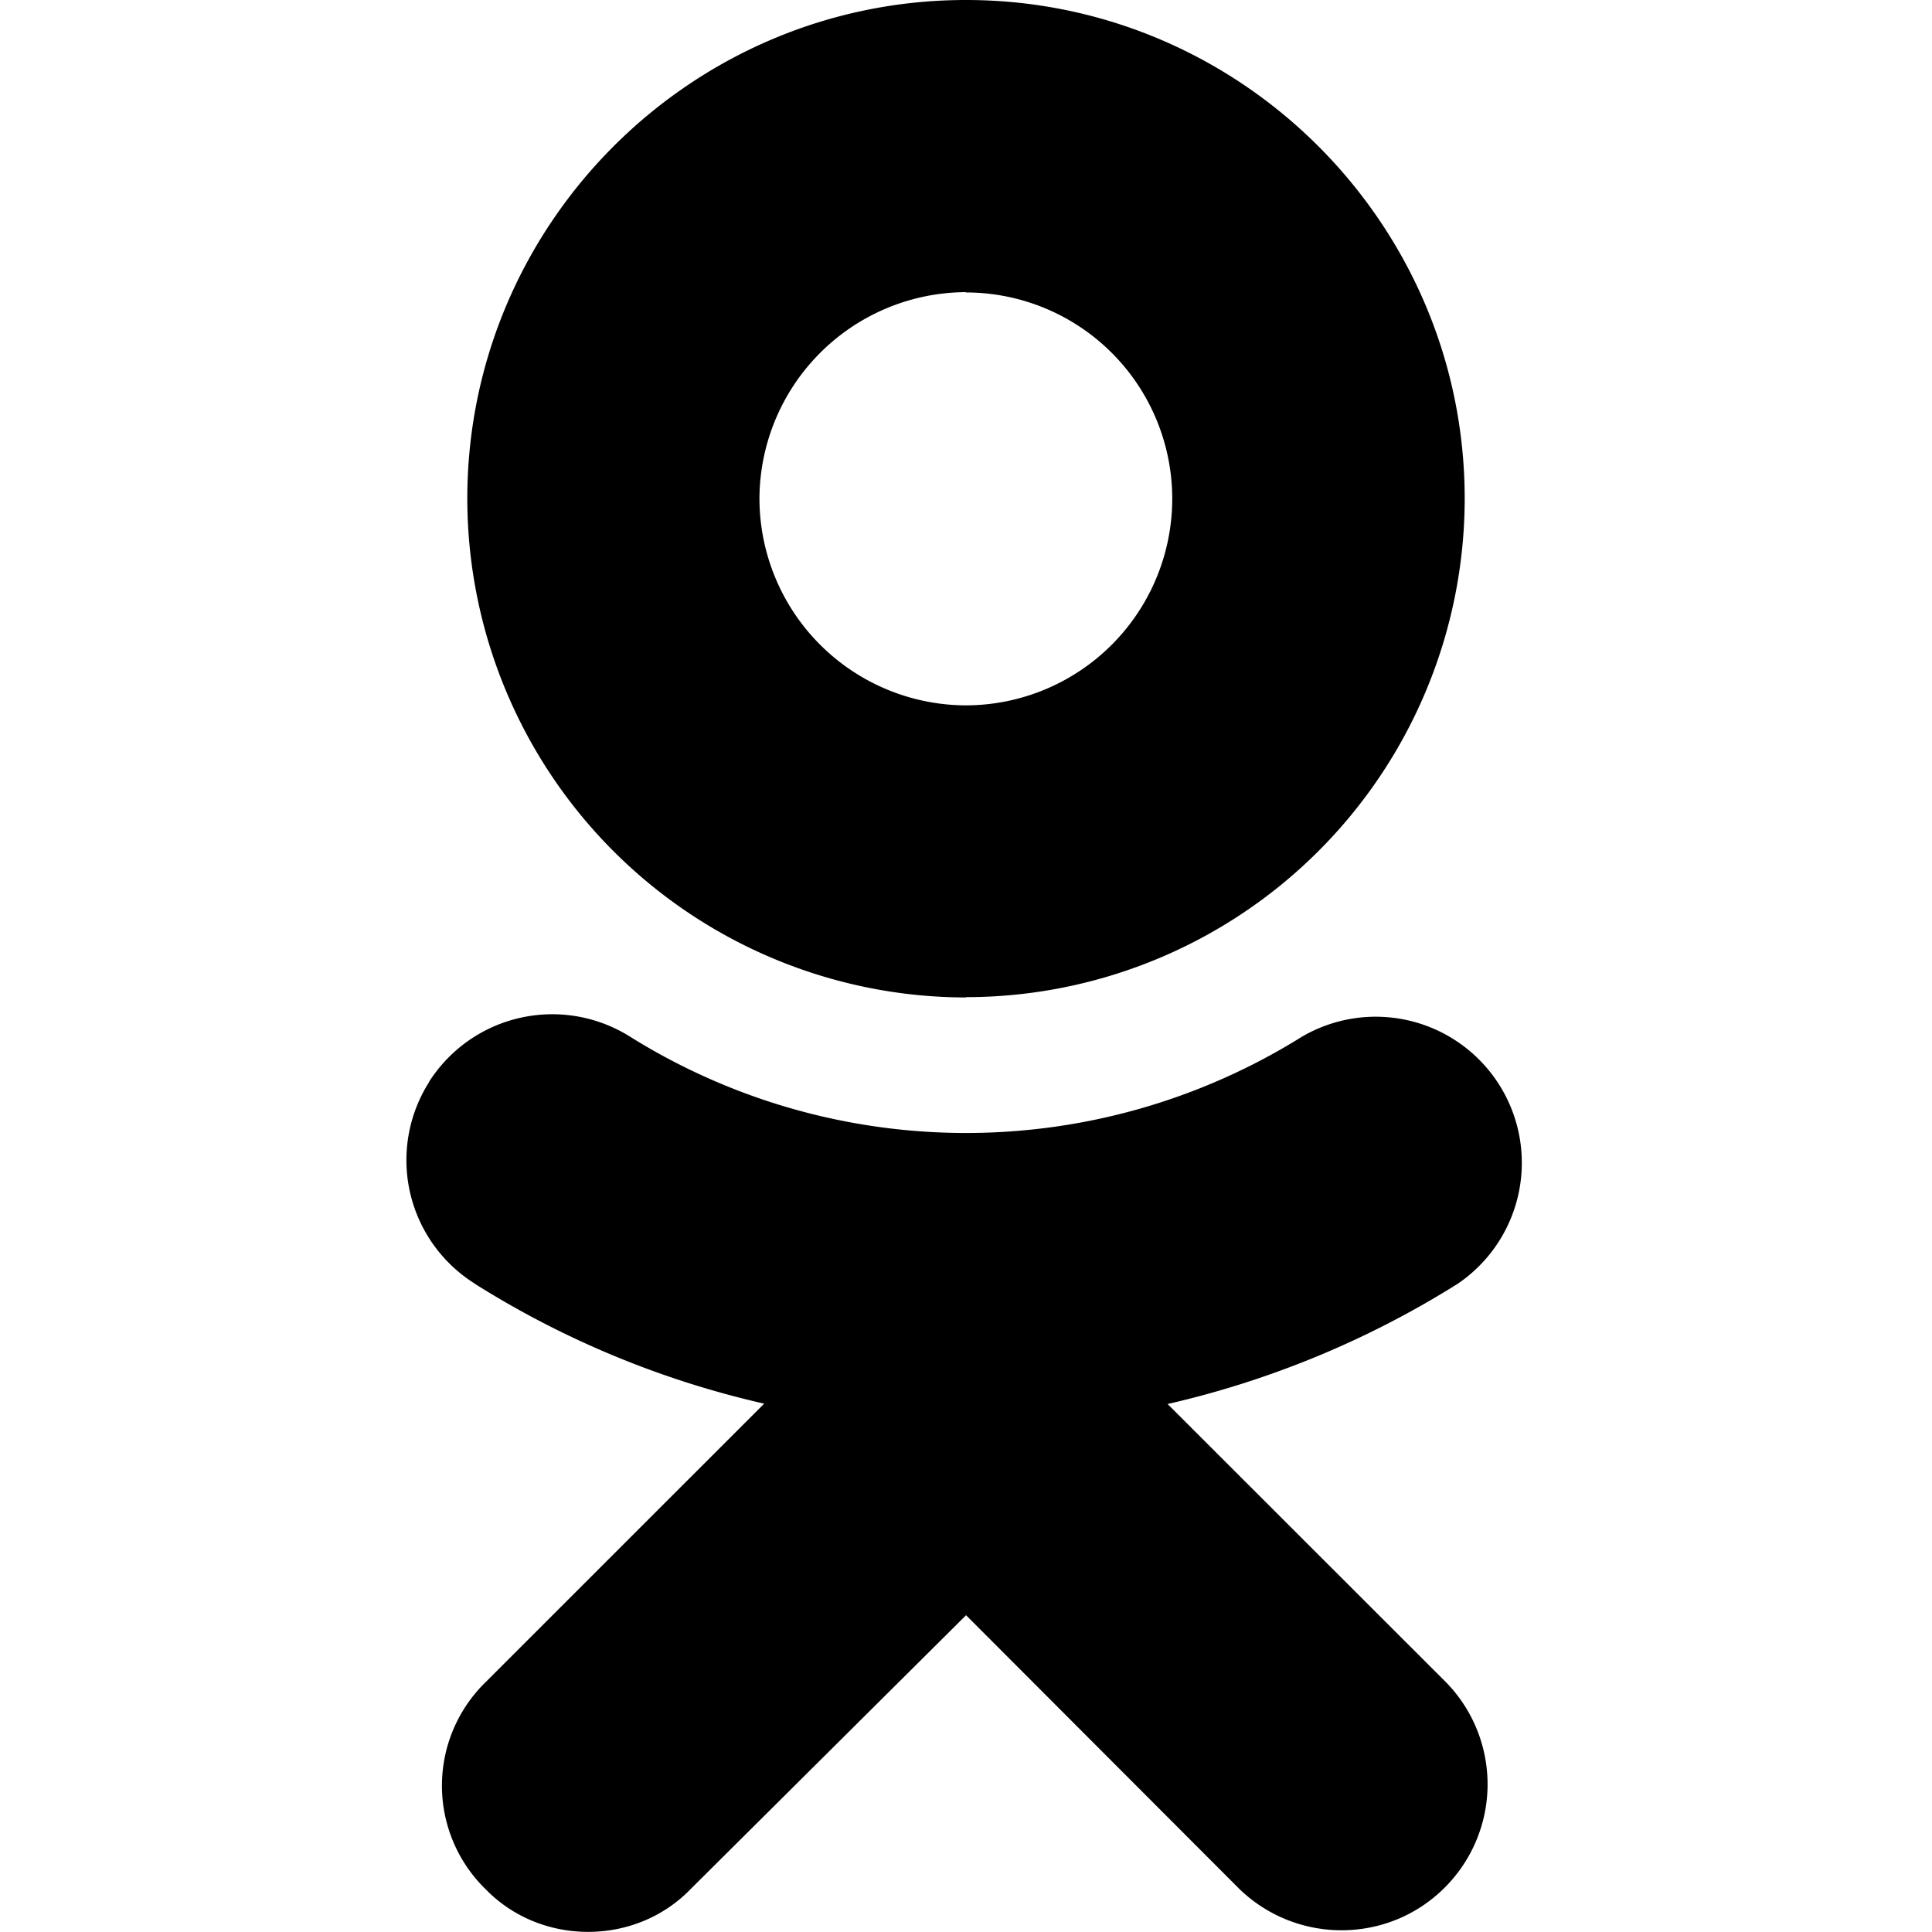 <?xml version="1.0" encoding="utf-8"?>
<!-- Generator: www.svgicons.com -->
<svg xmlns="http://www.w3.org/2000/svg" width="800" height="800" viewBox="0 0 32 32">
<path fill="currentColor" d="M19.339 23.255a15.57 15.57 0 0 0 4.801-1.989a2.42 2.42 0 0 0-2.577-4.094a10.504 10.504 0 0 1-11.125 0a2.42 2.42 0 0 0-3.333.749v.005a2.413 2.413 0 0 0 .756 3.333l.004.005a15.421 15.421 0 0 0 4.792 1.985l-4.62 4.619a2.394 2.394 0 0 0-.036 3.381l.041.041c.459.473 1.079.708 1.699.708s1.239-.235 1.697-.708l4.563-4.537l4.536 4.543c.964.921 2.495.9 3.423-.063a2.418 2.418 0 0 0 0-3.36zM16 16.516a8.265 8.265 0 0 0 8.26-8.256C24.26 3.708 20.552 0 16 0S7.74 3.708 7.74 8.26A8.27 8.27 0 0 0 16 16.521zm0-11.672a3.418 3.418 0 0 1 3.416 3.416A3.424 3.424 0 0 1 16 11.683a3.43 3.43 0 0 1-3.421-3.423A3.433 3.433 0 0 1 16 4.839z"/>
</svg>